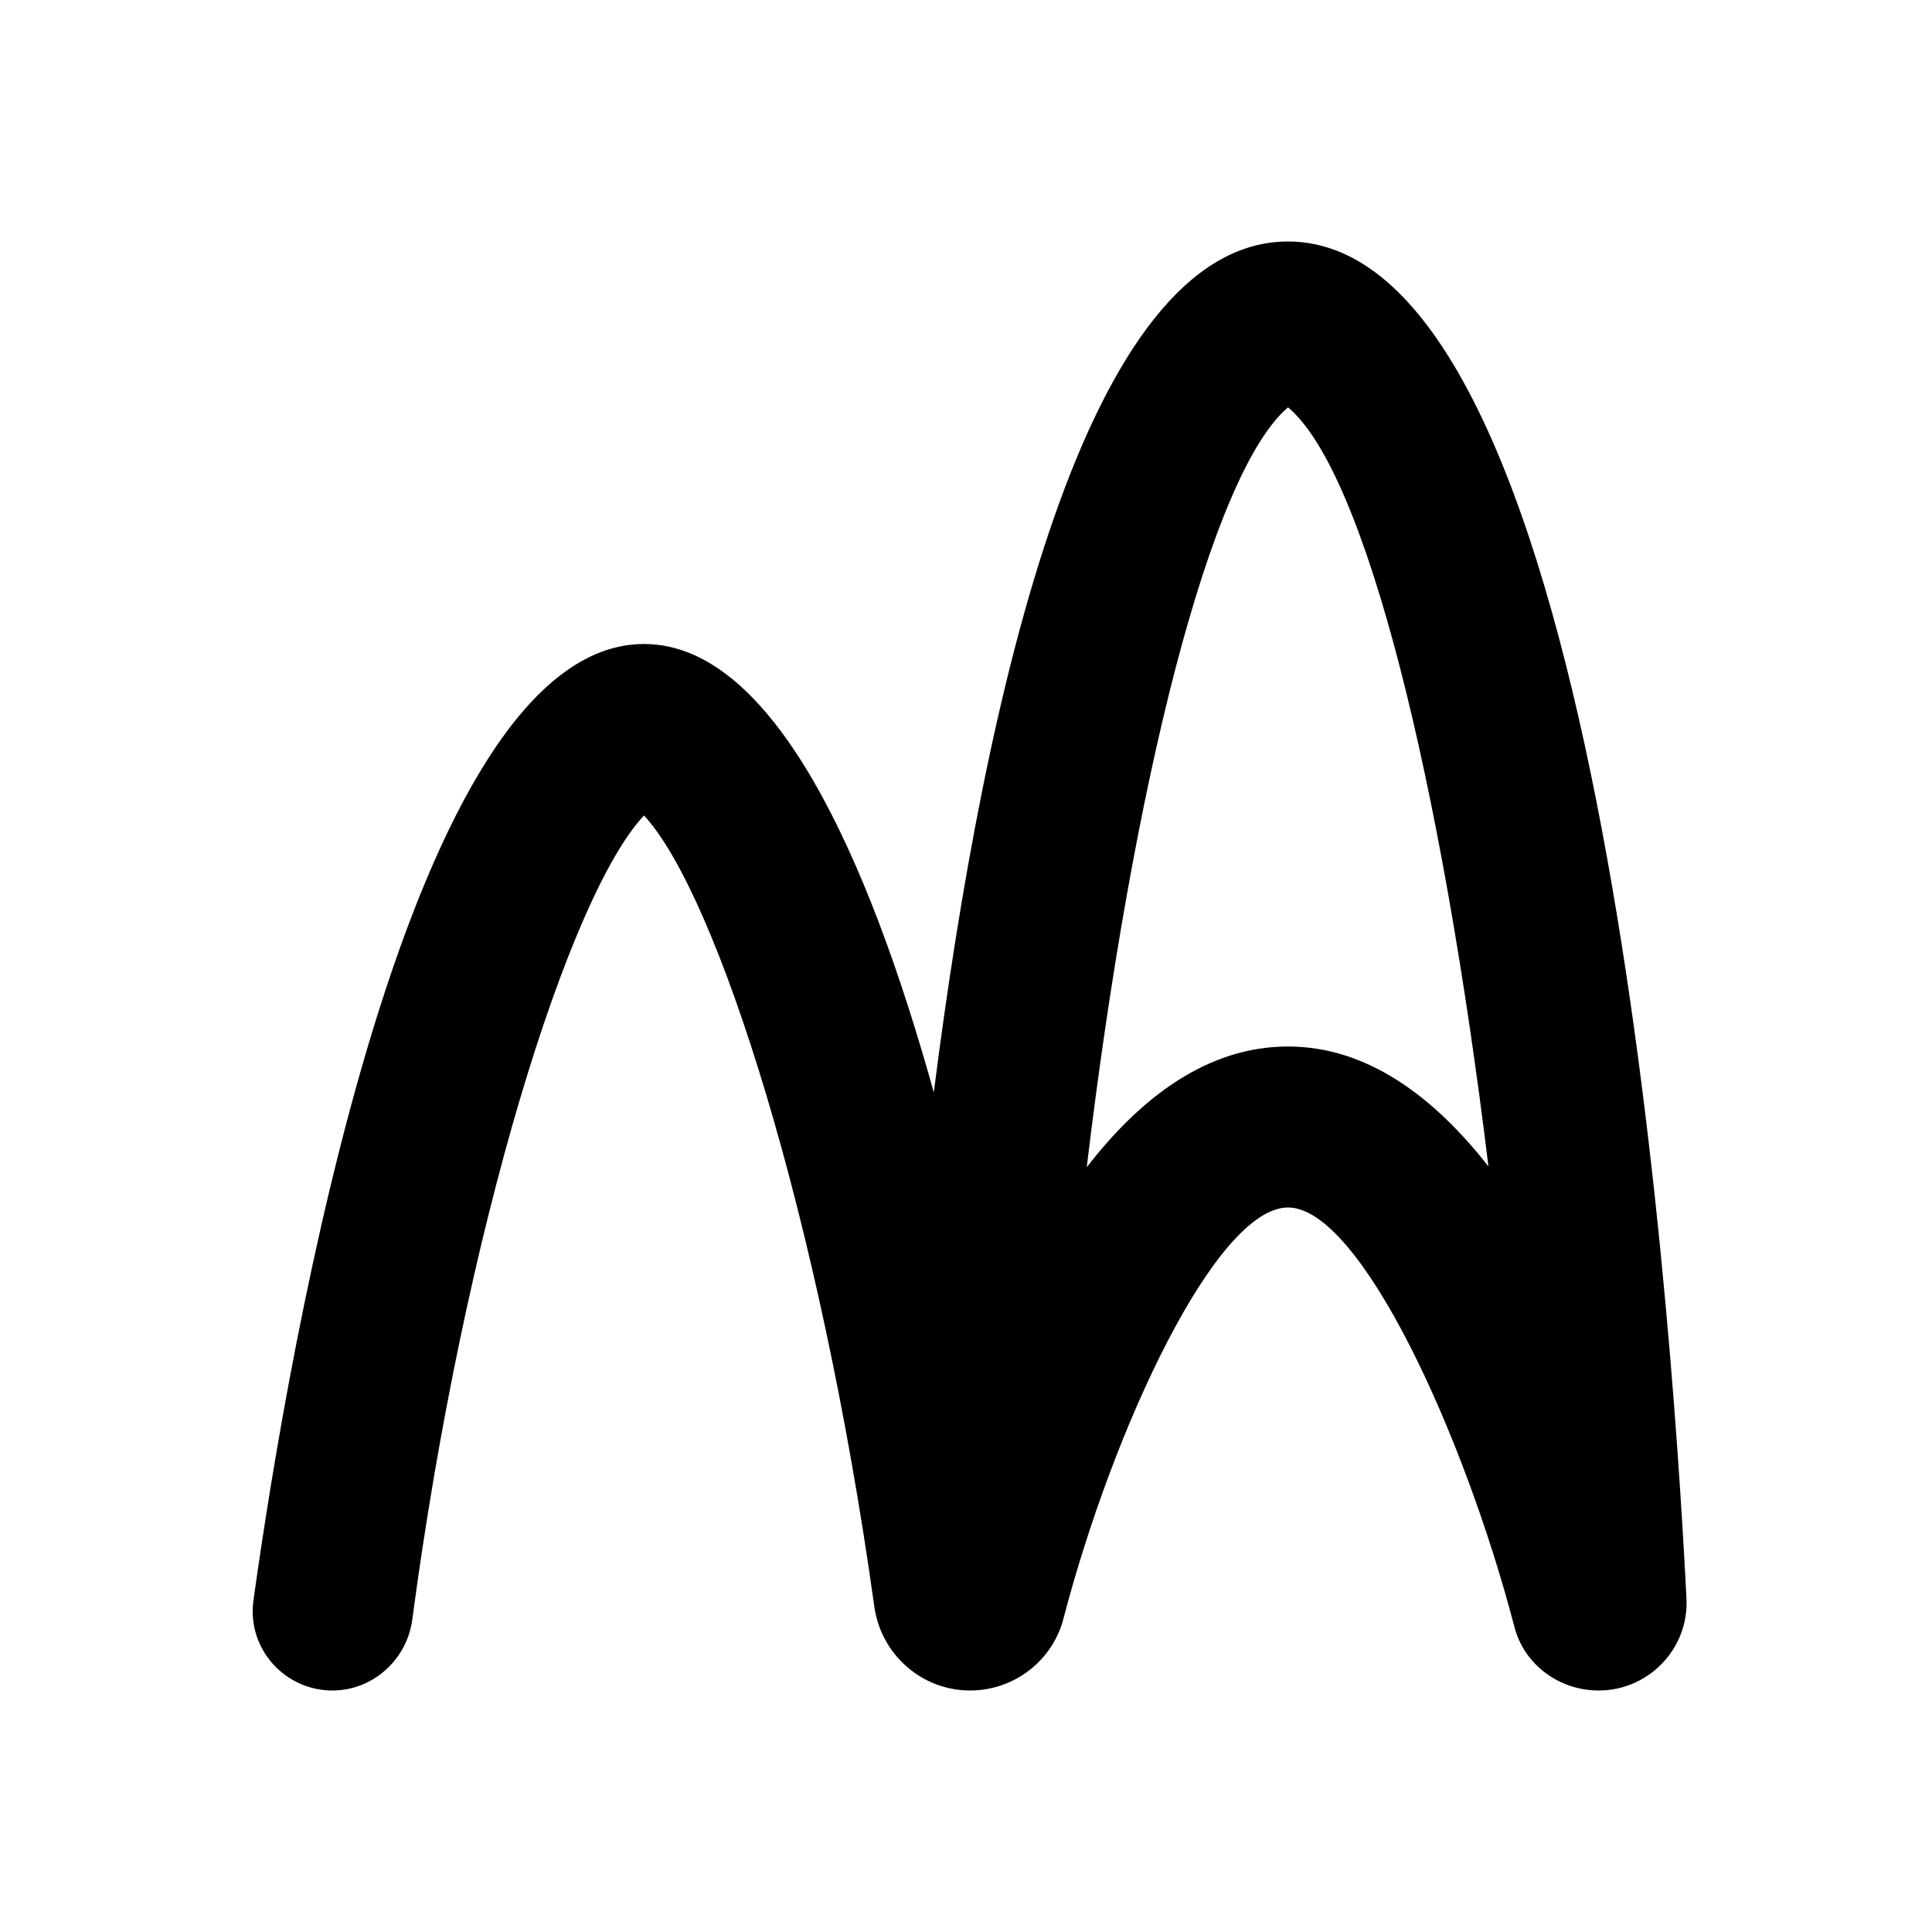 <svg xmlns="http://www.w3.org/2000/svg" enable-background="new 0 0 24 24" viewBox="0 0 24 24" fill="currentColor"><g><rect fill="none" height="24" width="24"/></g><g><path d="M4.13,21c0.5,0,0.92-0.38,0.99-0.87c0.65-4.89,1.95-9.01,2.88-10c0.91,0.98,2.19,5.01,2.86,9.82 c0.08,0.6,0.59,1.05,1.19,1.05c0.54,0,1.02-0.36,1.16-0.89C13.83,17.73,15.11,15,16,15c0.9,0,2.19,2.83,2.81,5.2 c0.12,0.48,0.56,0.8,1.05,0.8c0.62,0,1.12-0.52,1.09-1.14C20.75,15.89,19.81,3,16,3c-2.51,0-3.77,5.61-4.4,10.57 C10.79,10.66,9.61,8,8,8c-2.92,0-4.41,8.71-4.85,11.87C3.06,20.47,3.53,21,4.13,21z M16,13c-0.99,0-1.82,0.62-2.5,1.5 c0.57-4.77,1.54-8.62,2.5-9.44c0.97,0.81,1.91,4.67,2.49,9.43C17.81,13.62,16.98,13,16,13z"/></g></svg>